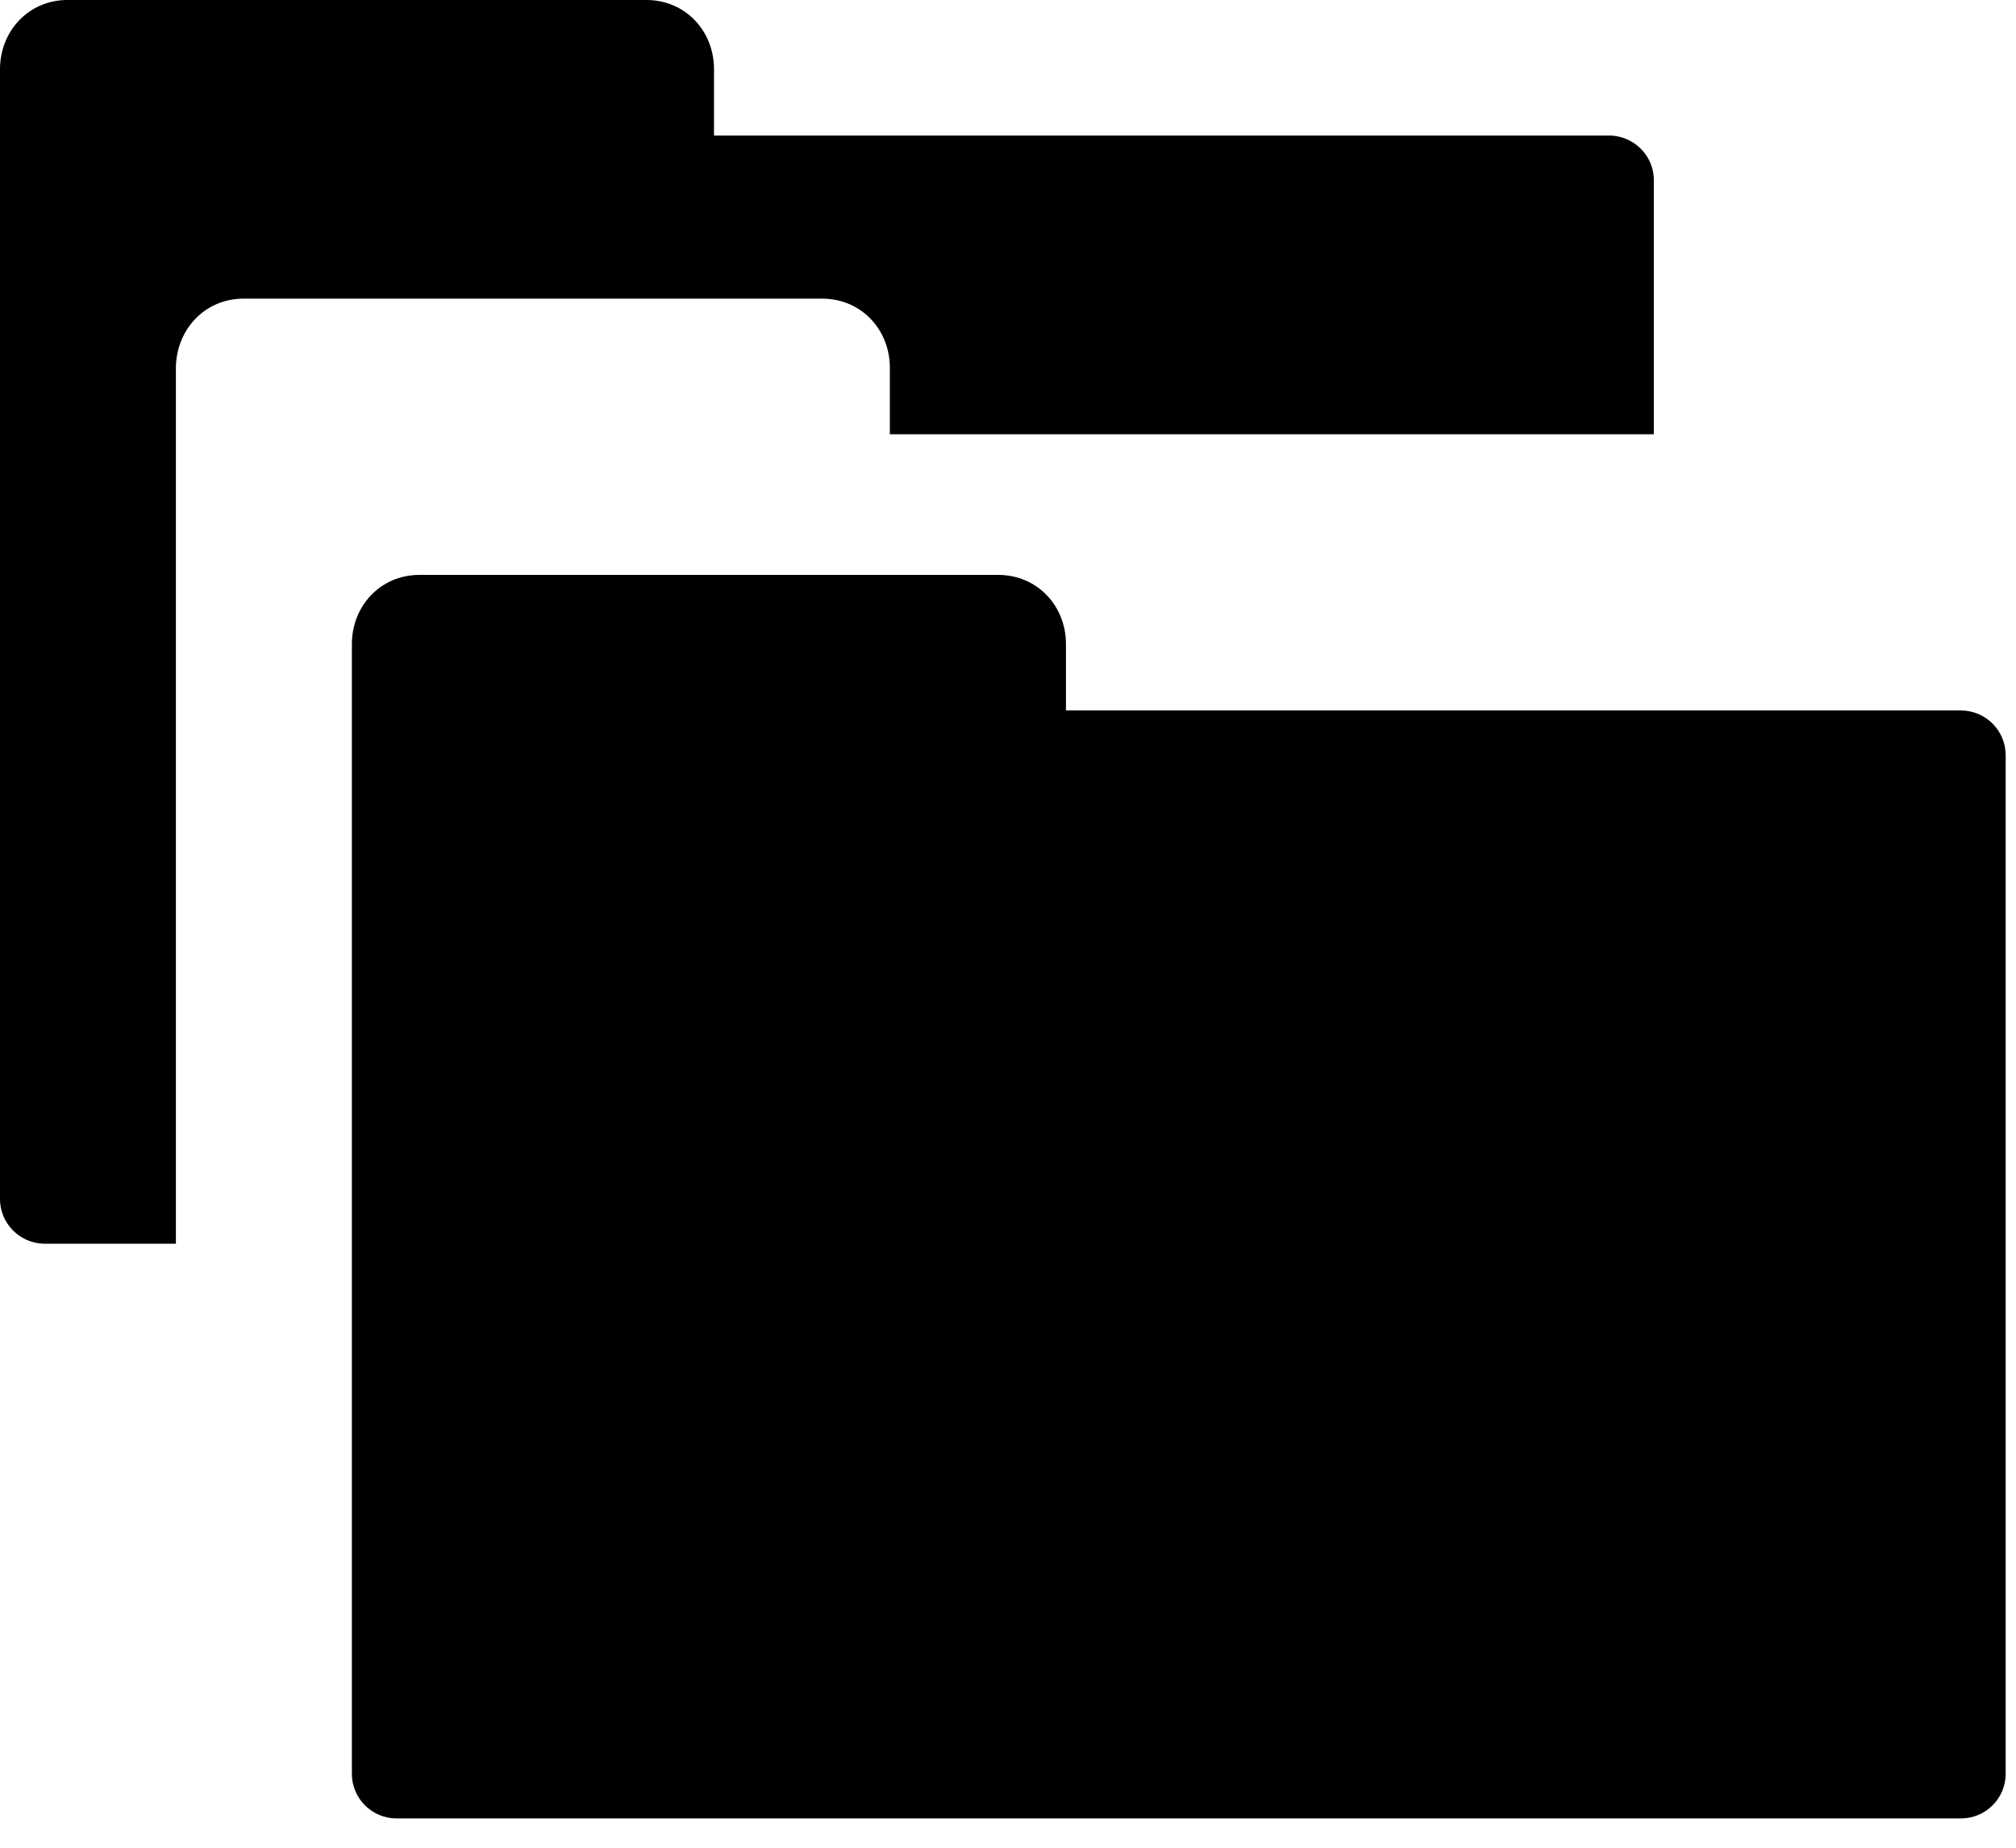 <svg xmlns="http://www.w3.org/2000/svg" viewBox="0 0 48 44">
    <style>
        path { fill: black; }
        @media (prefers-color-scheme: dark) {
            path { fill: white; }
        }
    </style>
    <title>Shape + Shape</title>
    <g fill-rule="evenodd">
        <path d="M4.188 8.774v20.842h-3.12A1.068 1.068 0 0 1 0 28.546V1.652C0 .742.68 0 1.61 0h13.78C16.32 0 17 .738 17 1.648v1.58h21.307c.593 0 1.07.477 1.07 1.065v6.048h-18.19V8.76c0-.908-.677-1.648-1.613-1.648H5.8c-.934 0-1.612.75-1.612 1.664z"/>
        <path d="M47.754 42.238c0 .59-.477 1.065-1.07 1.065H9.448c-.593 0-1.07-.475-1.07-1.065V15.34c0-.91.68-1.65 1.61-1.65h13.778c.932 0 1.614.738 1.614 1.648v1.58h21.304c.593 0 1.07.478 1.07 1.065v24.255z"/>
    </g>
</svg>